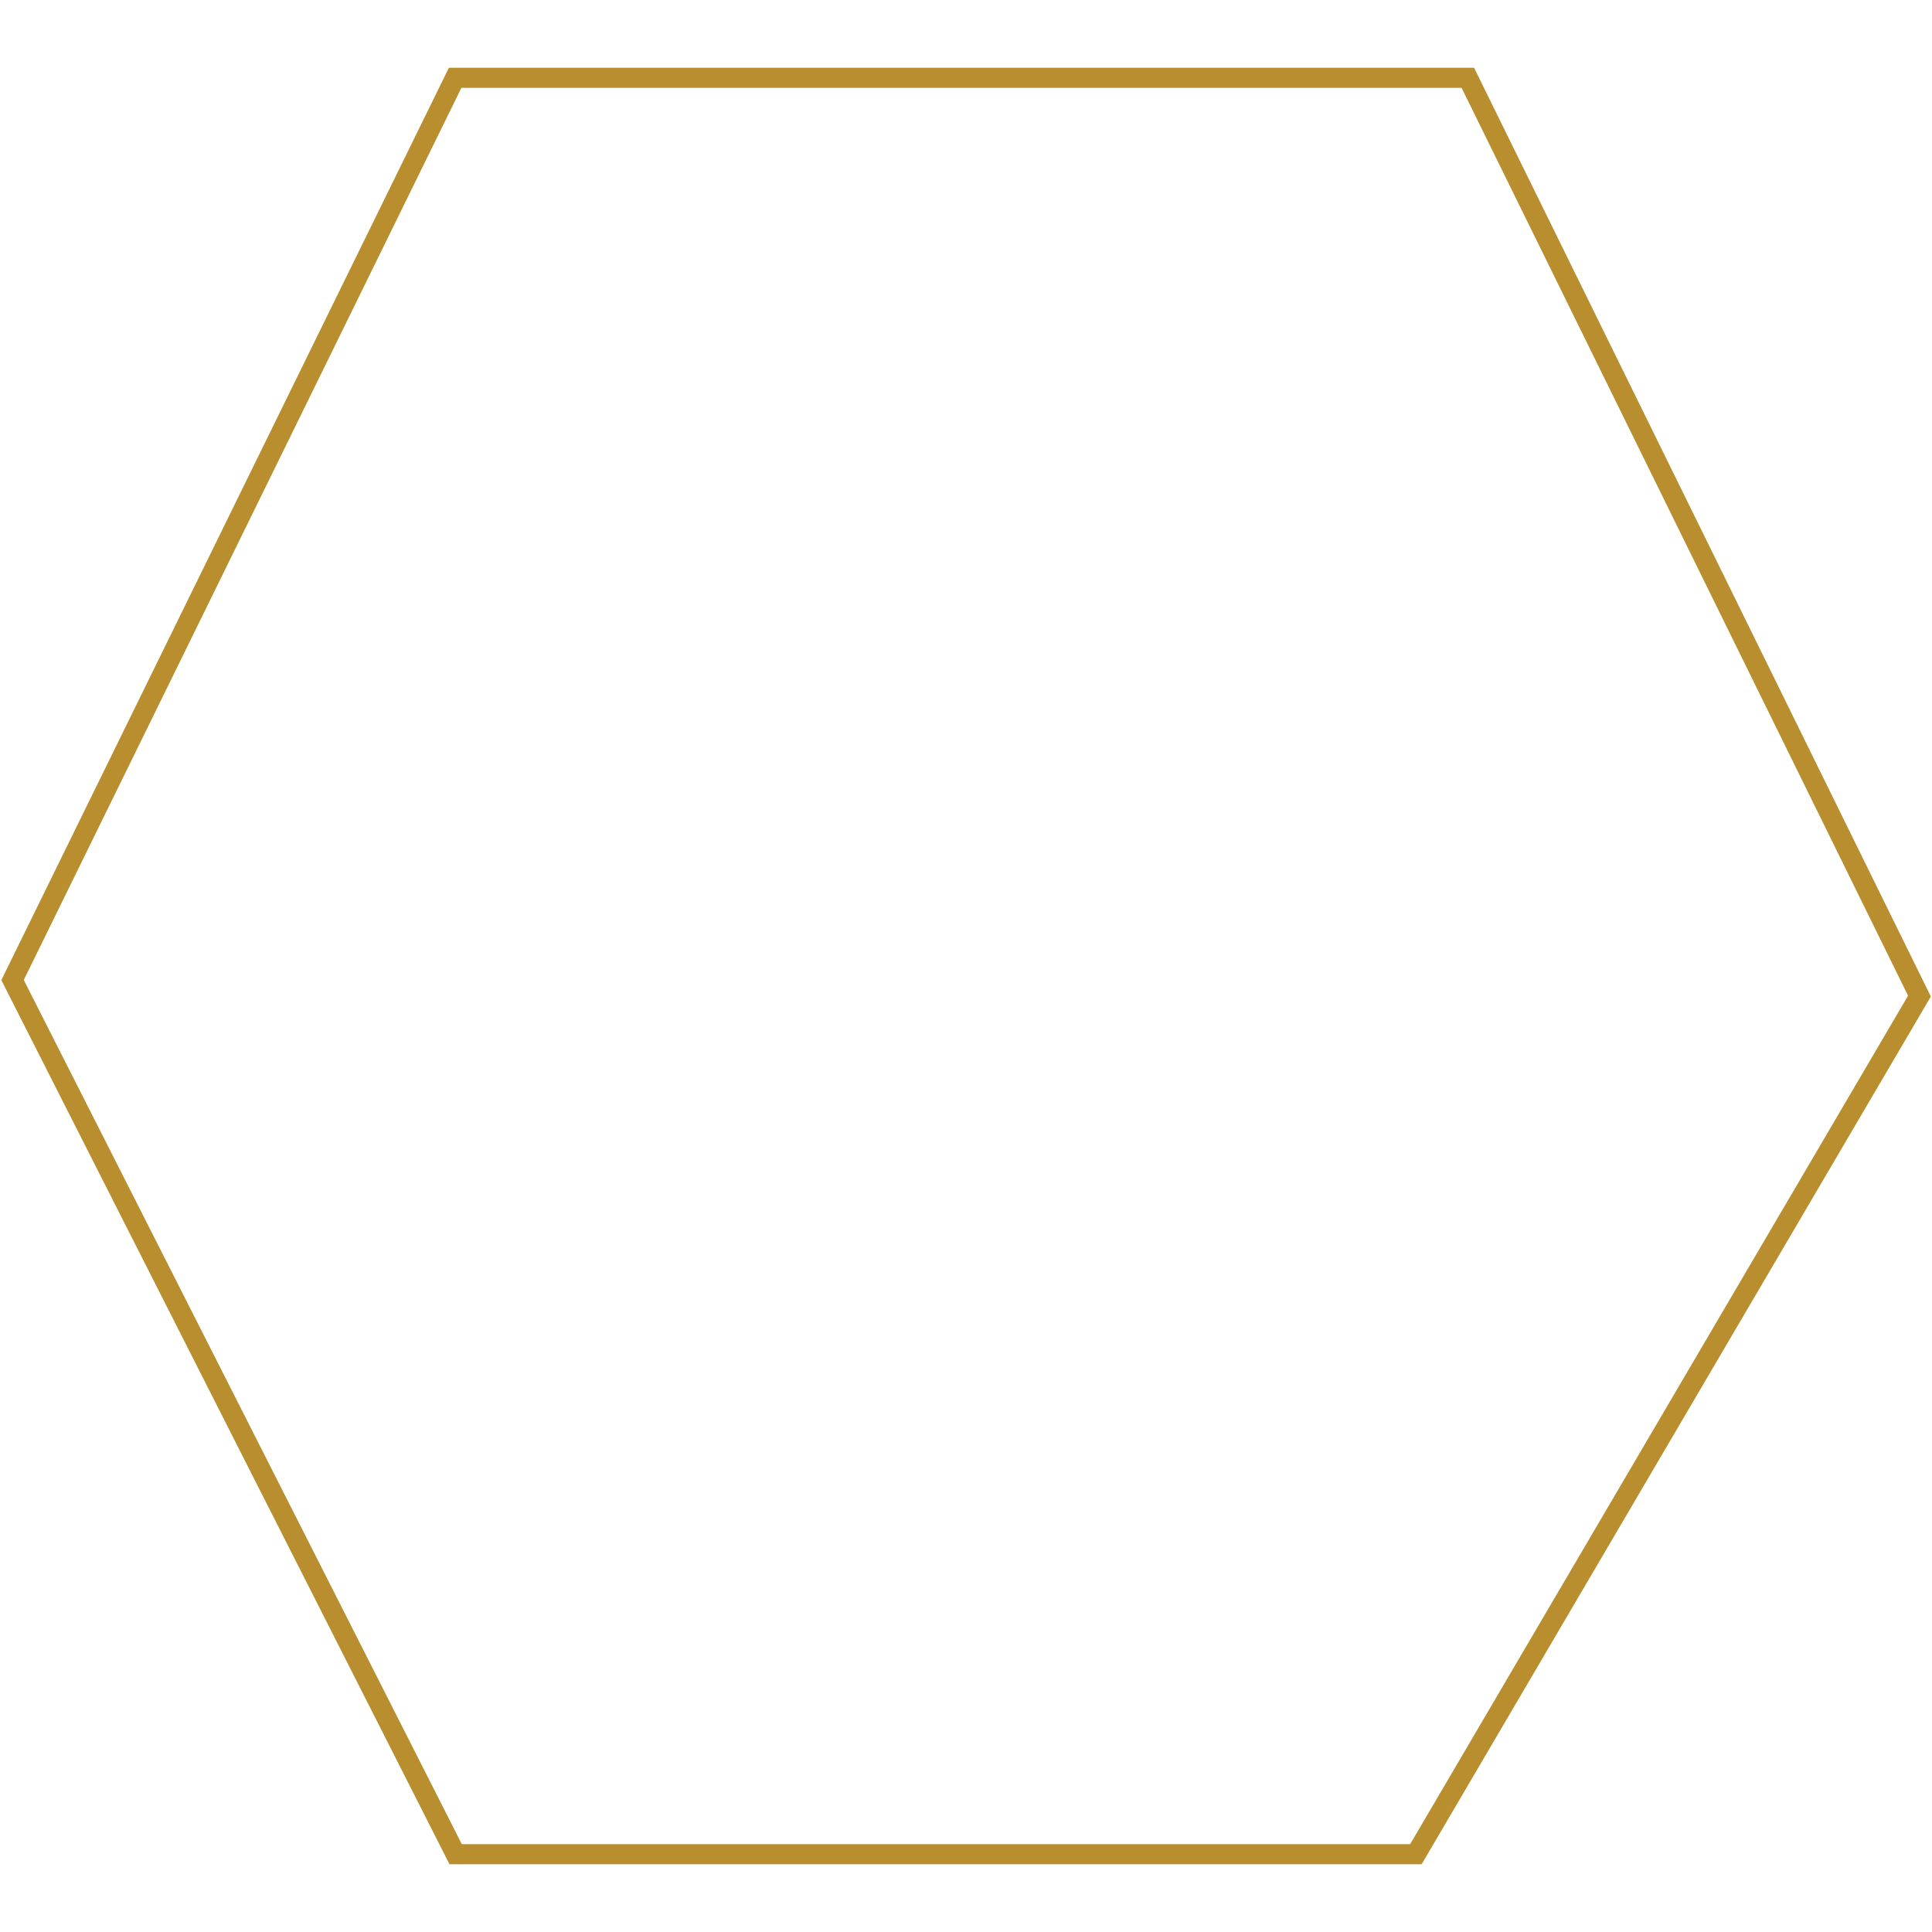 <svg version="1.2" xmlns="http://www.w3.org/2000/svg" viewBox="0 0 770 770" width="770" height="770">
	<title>hex-svg</title>
	<style>
		.s0 { fill: none;stroke: #b88e2f;stroke-width: 8 } 
	</style>
	<path fill-rule="evenodd" class="s0" d="m564.3 739h-382.7l-176.6-348.4 176.4-359.6h403.6l180 366z"/>
</svg>